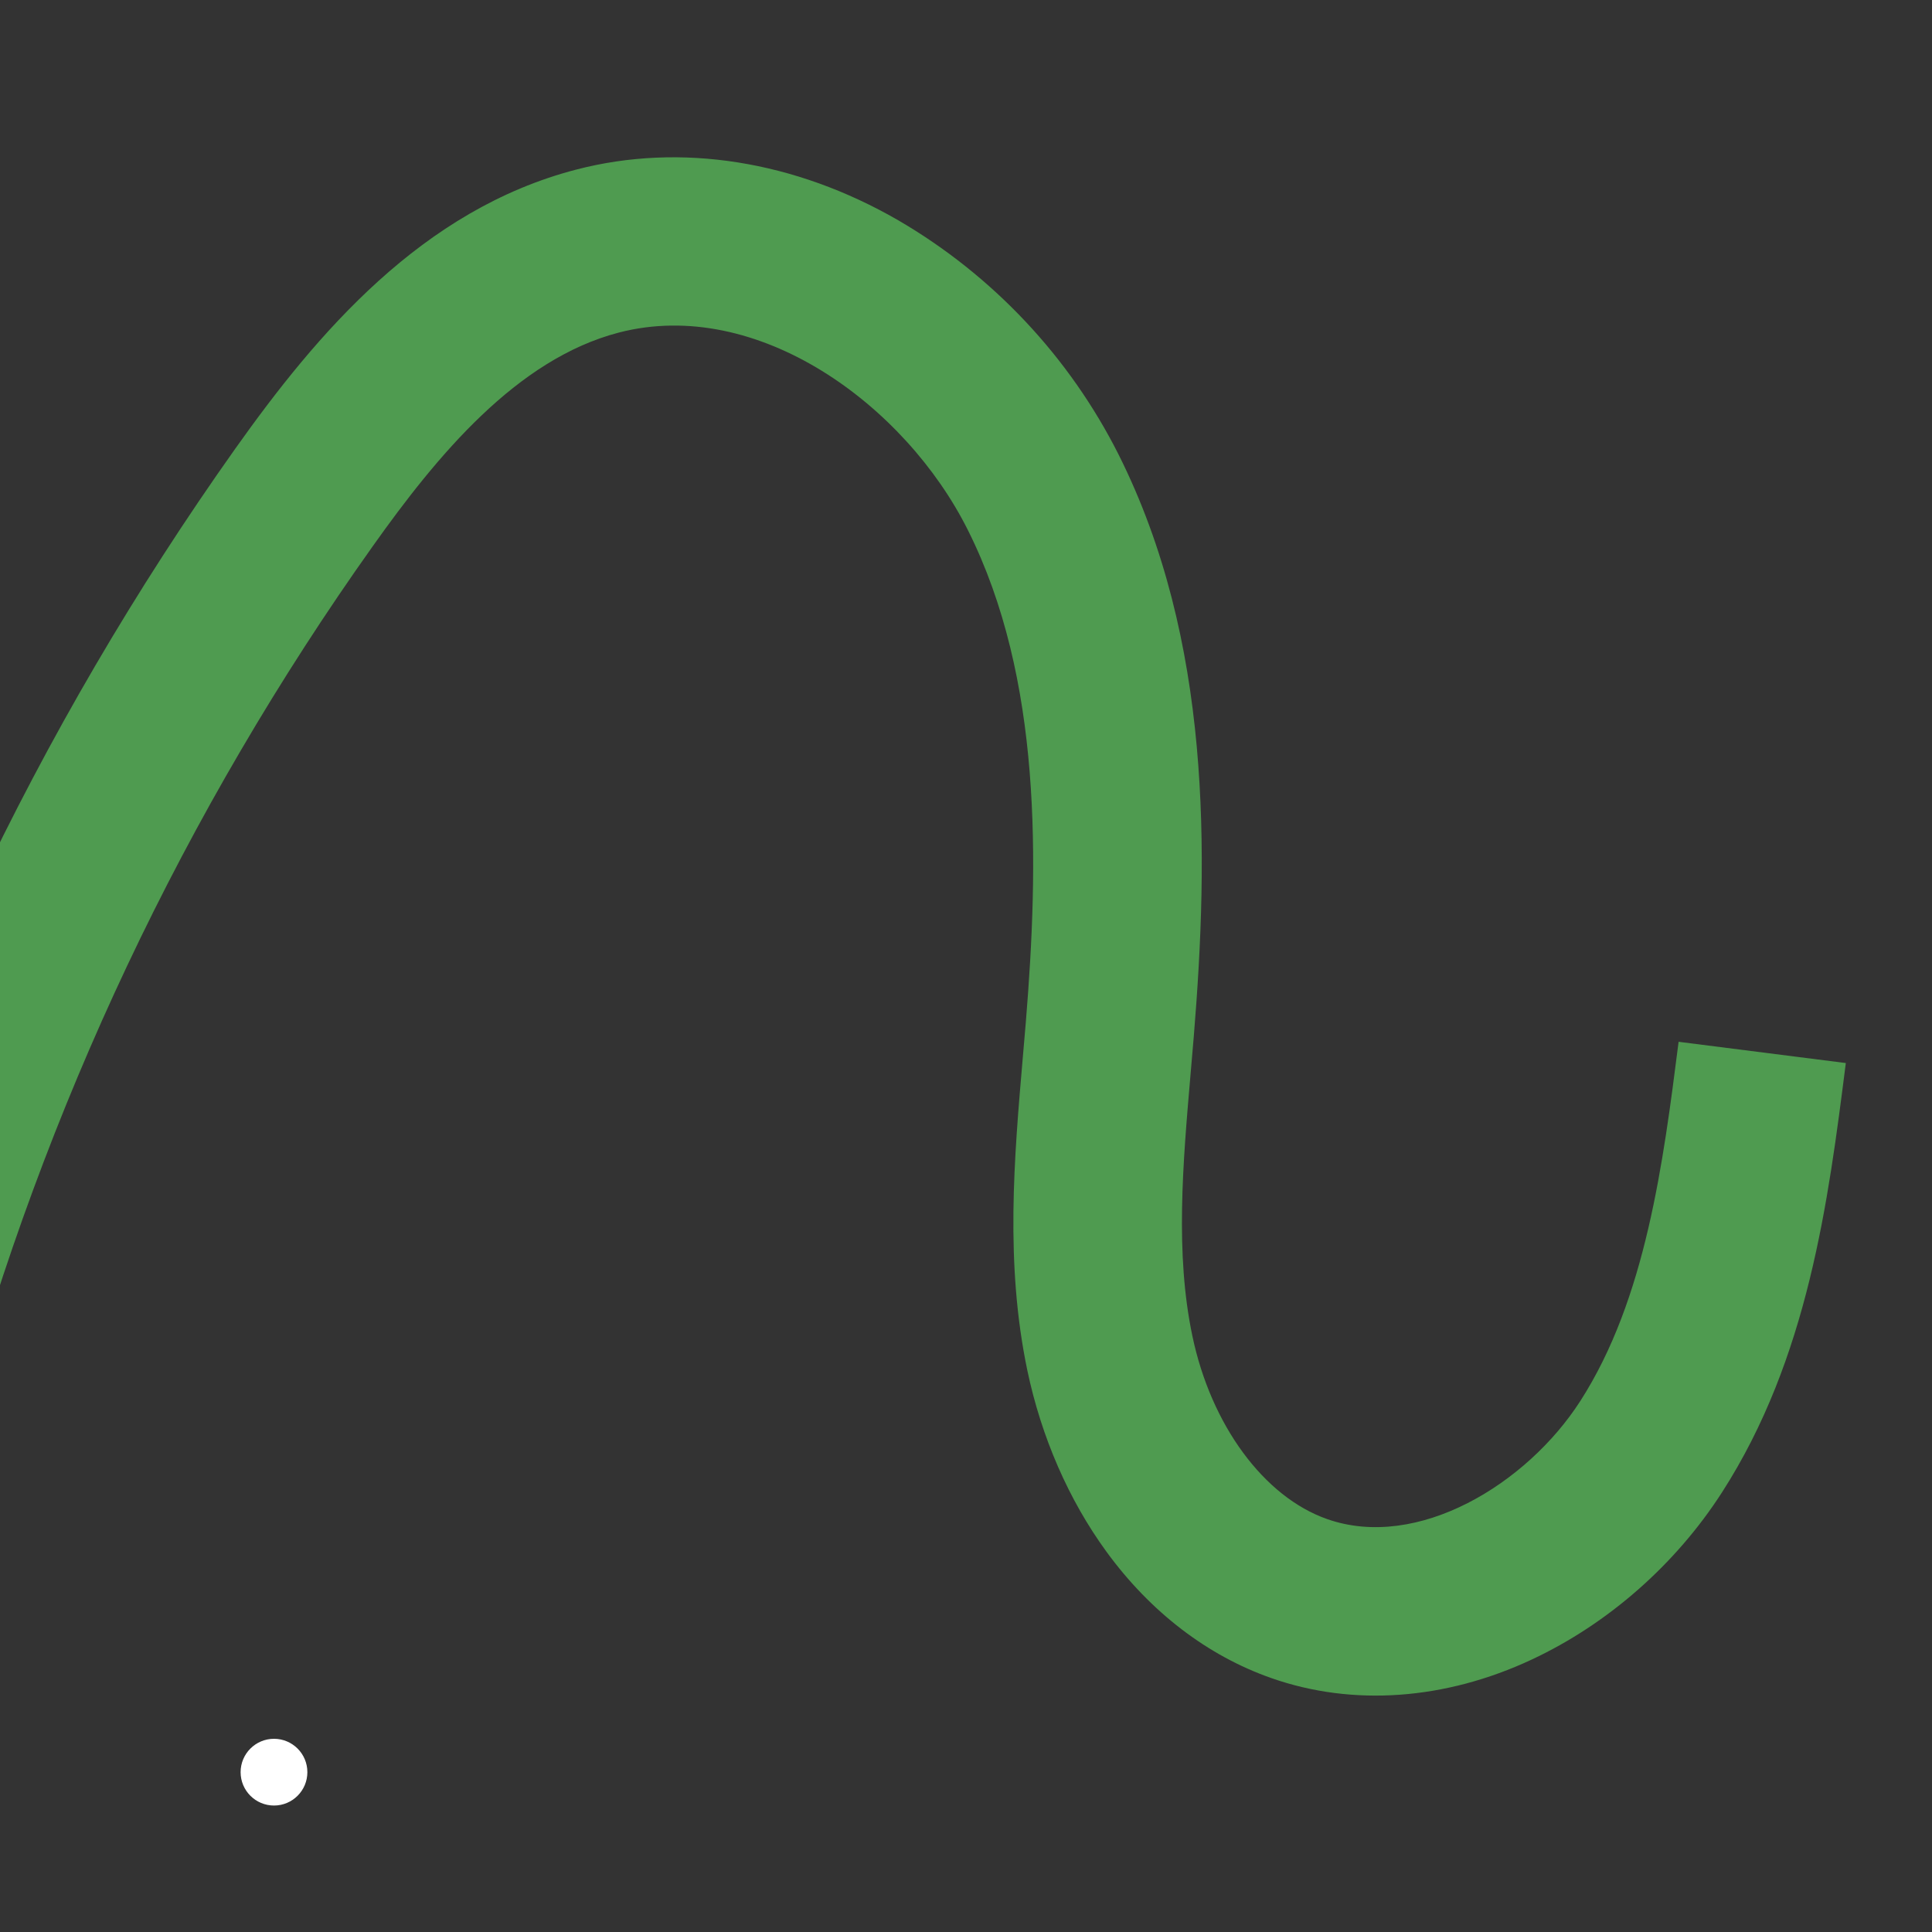 <svg xmlns="http://www.w3.org/2000/svg" xmlns:xlink="http://www.w3.org/1999/xlink" width="500" viewBox="0 0 375 375" height="500" preserveAspectRatio="xMidYMid meet"><rect x="0" y="0" width="375" height="375" fill="#333333" stroke="none"/><defs><clipPath id="fcf07a2a34"><path d="M 46.703 337.5 L 59.66 337.5 L 59.66 350.453 L 46.703 350.453 Z M 46.703 337.5 " clip-rule="nonzero"></path></clipPath><clipPath id="ea5095676a"><path d="M 53.184 337.5 C 49.605 337.5 46.703 340.398 46.703 343.977 C 46.703 347.555 49.605 350.453 53.184 350.453 C 56.758 350.453 59.66 347.555 59.66 343.977 C 59.66 340.398 56.758 337.5 53.184 337.5 Z M 53.184 337.5 " clip-rule="nonzero"></path></clipPath><clipPath id="fbc9522ed3"><path d="M 0 30 L 359 30 L 359 330 L 0 330 Z M 0 30 " clip-rule="nonzero"></path></clipPath><clipPath id="8a50d270ed"><path d="M -39.656 268.309 L 24.934 -0.027 L 393.164 88.609 L 328.574 356.945 Z M -39.656 268.309 " clip-rule="nonzero"></path></clipPath><clipPath id="b534f49d97"><path d="M 328.52 356.934 L 393.109 88.598 L 24.875 -0.039 L -39.715 268.297 Z M 328.52 356.934 " clip-rule="nonzero"></path></clipPath><clipPath id="a333c0eaa0"><path d="M 328.52 356.934 L 393.109 88.598 L 24.875 -0.039 L -39.715 268.297 Z M 328.52 356.934 " clip-rule="nonzero"></path></clipPath></defs><g clip-path="url(#fcf07a2a34)"><g clip-path="url(#ea5095676a)"><path fill="#ffffff" d="M 46.703 337.5 L 59.66 337.5 L 59.66 350.453 L 46.703 350.453 Z M 46.703 337.5 " fill-opacity="1" fill-rule="nonzero"></path></g></g><g clip-path="url(#fbc9522ed3)"><g clip-path="url(#8a50d270ed)"><g clip-path="url(#b534f49d97)"><g clip-path="url(#a333c0eaa0)"><path fill="#4f9b50" d="M -39.473 267.297 L -7.922 275.883 C -3.797 260.688 0.988 245.707 6.438 230.934 C 11.887 216.16 17.973 201.656 24.699 187.418 C 31.426 173.184 38.766 159.27 46.723 145.684 C 54.676 132.094 63.211 118.883 72.332 106.047 C 84.84 88.418 100.301 69.703 120.117 64.551 C 147.035 57.57 175.707 78.566 187.867 102.891 C 202.316 131.742 201.652 167.418 199.102 198.523 C 198.914 200.742 198.727 202.965 198.531 205.188 C 196.832 224.883 195.078 245.25 199.398 265.965 C 202.125 278.938 207.426 291.125 214.77 301.195 C 223.309 312.902 234.379 321.387 246.805 325.73 C 262.59 331.262 280.527 329.977 297.312 322.117 C 312.113 315.195 325.223 303.672 334.23 289.68 C 350.988 263.633 354.859 233.191 358.273 206.336 L 325.816 202.211 C 322.836 225.625 319.469 252.156 306.719 271.965 C 296.371 288.051 275.176 301.008 257.613 294.859 C 245.32 290.555 235.047 276.586 231.43 259.27 C 228.086 243.27 229.562 226.141 231.129 208.004 C 231.324 205.734 231.516 203.469 231.711 201.203 C 234.633 165.582 235.188 124.309 217.137 88.266 C 214.758 83.543 212.055 79.016 209.023 74.684 C 205.996 70.355 202.668 66.262 199.047 62.41 C 195.426 58.559 191.547 54.988 187.414 51.695 C 183.277 48.402 178.926 45.426 174.359 42.762 C 154.273 31.164 132.094 27.664 111.898 32.902 C 81.902 40.676 61.574 64.672 45.648 87.113 C 26.289 114.418 9.461 143.203 -4.84 173.465 C -19.133 203.727 -30.68 235.004 -39.473 267.297 Z M -39.473 267.297 " fill-opacity="1" fill-rule="nonzero"></path></g></g></g></g></svg>